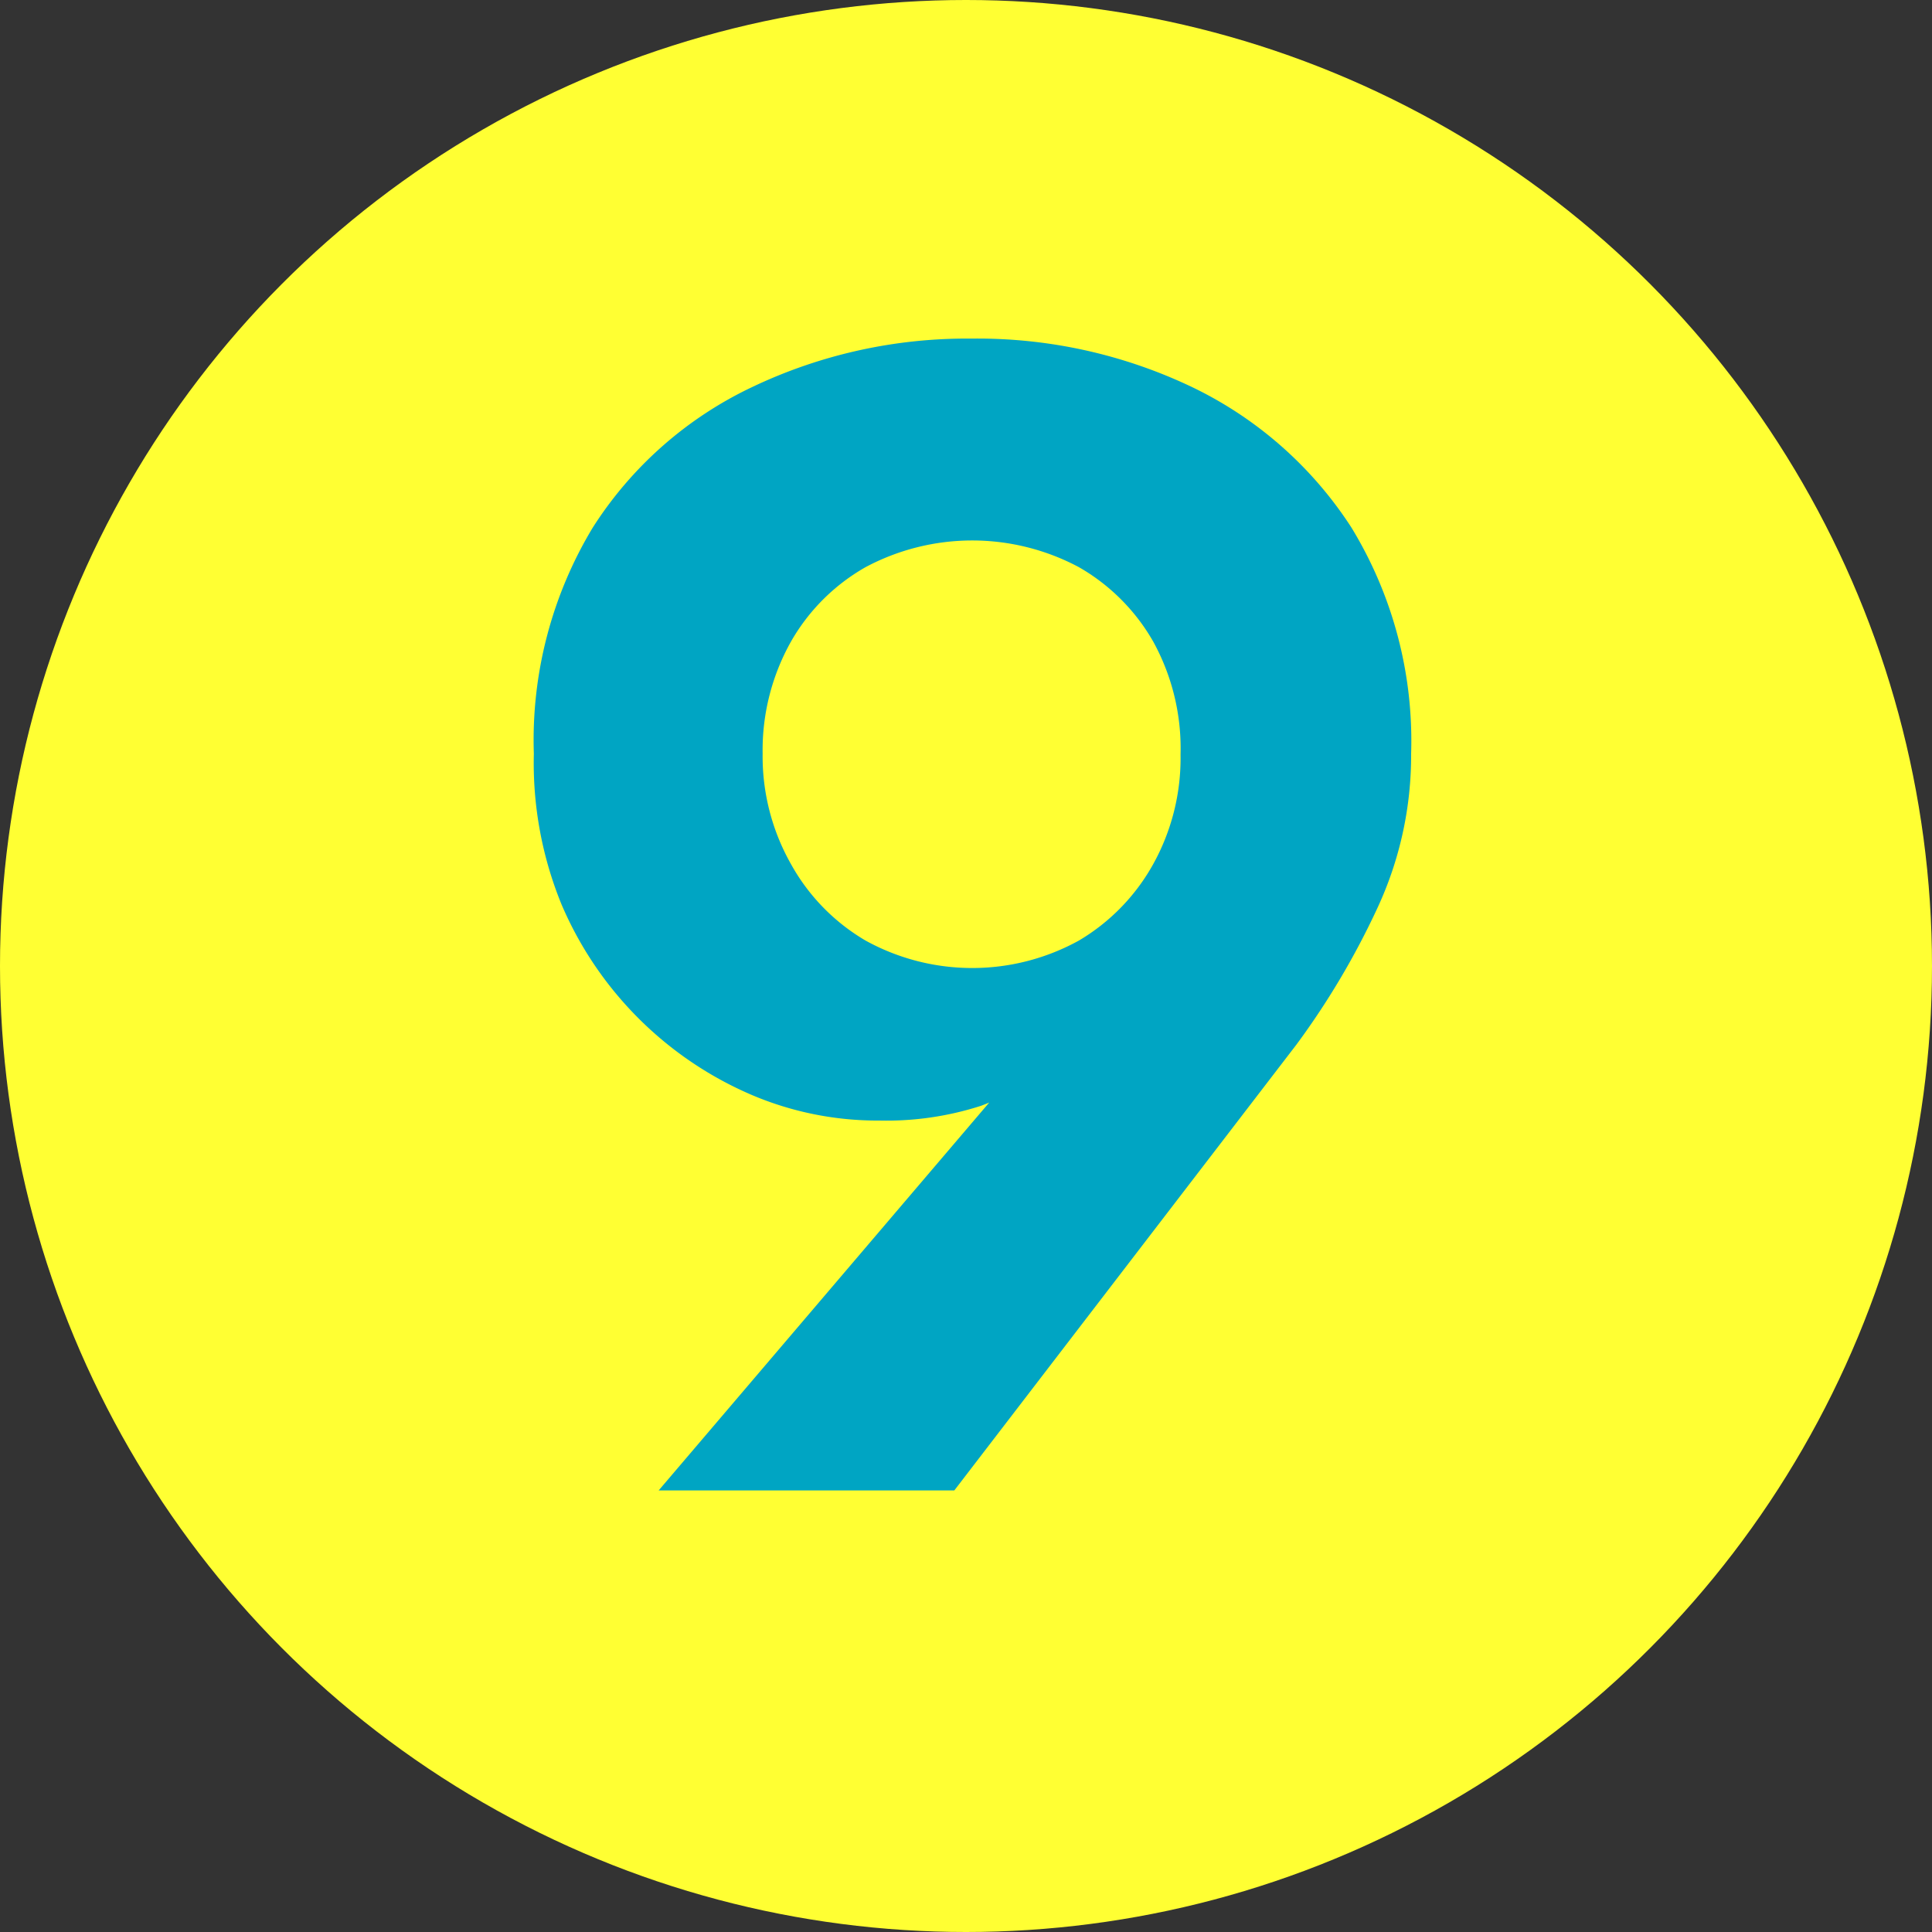 <svg xmlns="http://www.w3.org/2000/svg" viewBox="0 0 76 76"><rect x="0" y="0" width="76" height="76" fill="#333333" stroke="none"/><defs><style>.cls-1{fill:#ff3;}.cls-2{fill:#00a5c3;}</style></defs><g id="レイヤー_2" data-name="レイヤー 2"><g id="contents"><circle class="cls-1" cx="38" cy="38" r="38"/><path class="cls-2" d="M25.91,58.63l14.3-16.78,1.65-.57a8.35,8.35,0,0,1-3.27,2.22,12.13,12.13,0,0,1-4,.58,12.63,12.63,0,0,1-5-1,14.22,14.22,0,0,1-7.5-7.5A14.68,14.68,0,0,1,21,29.65a16.18,16.18,0,0,1,2.32-8.9,15.09,15.09,0,0,1,6.26-5.52,19.61,19.61,0,0,1,8.64-1.91,19.57,19.57,0,0,1,8.68,1.91,15.4,15.4,0,0,1,6.26,5.52,16.1,16.1,0,0,1,2.35,8.9,14.23,14.23,0,0,1-1.34,6.1A30.94,30.94,0,0,1,51,41.09L37.54,58.63Zm19.45-33.4a7.87,7.87,0,0,0-2.92-2.92,8.91,8.91,0,0,0-8.39,0,7.82,7.82,0,0,0-2.93,2.92A8.72,8.72,0,0,0,30,29.65,8.6,8.6,0,0,0,31.12,34a7.94,7.94,0,0,0,2.93,3,8.69,8.69,0,0,0,8.39,0,8,8,0,0,0,2.92-3,8.6,8.6,0,0,0,1.08-4.32A8.72,8.72,0,0,0,45.36,25.23Z"/></g></g></svg>
